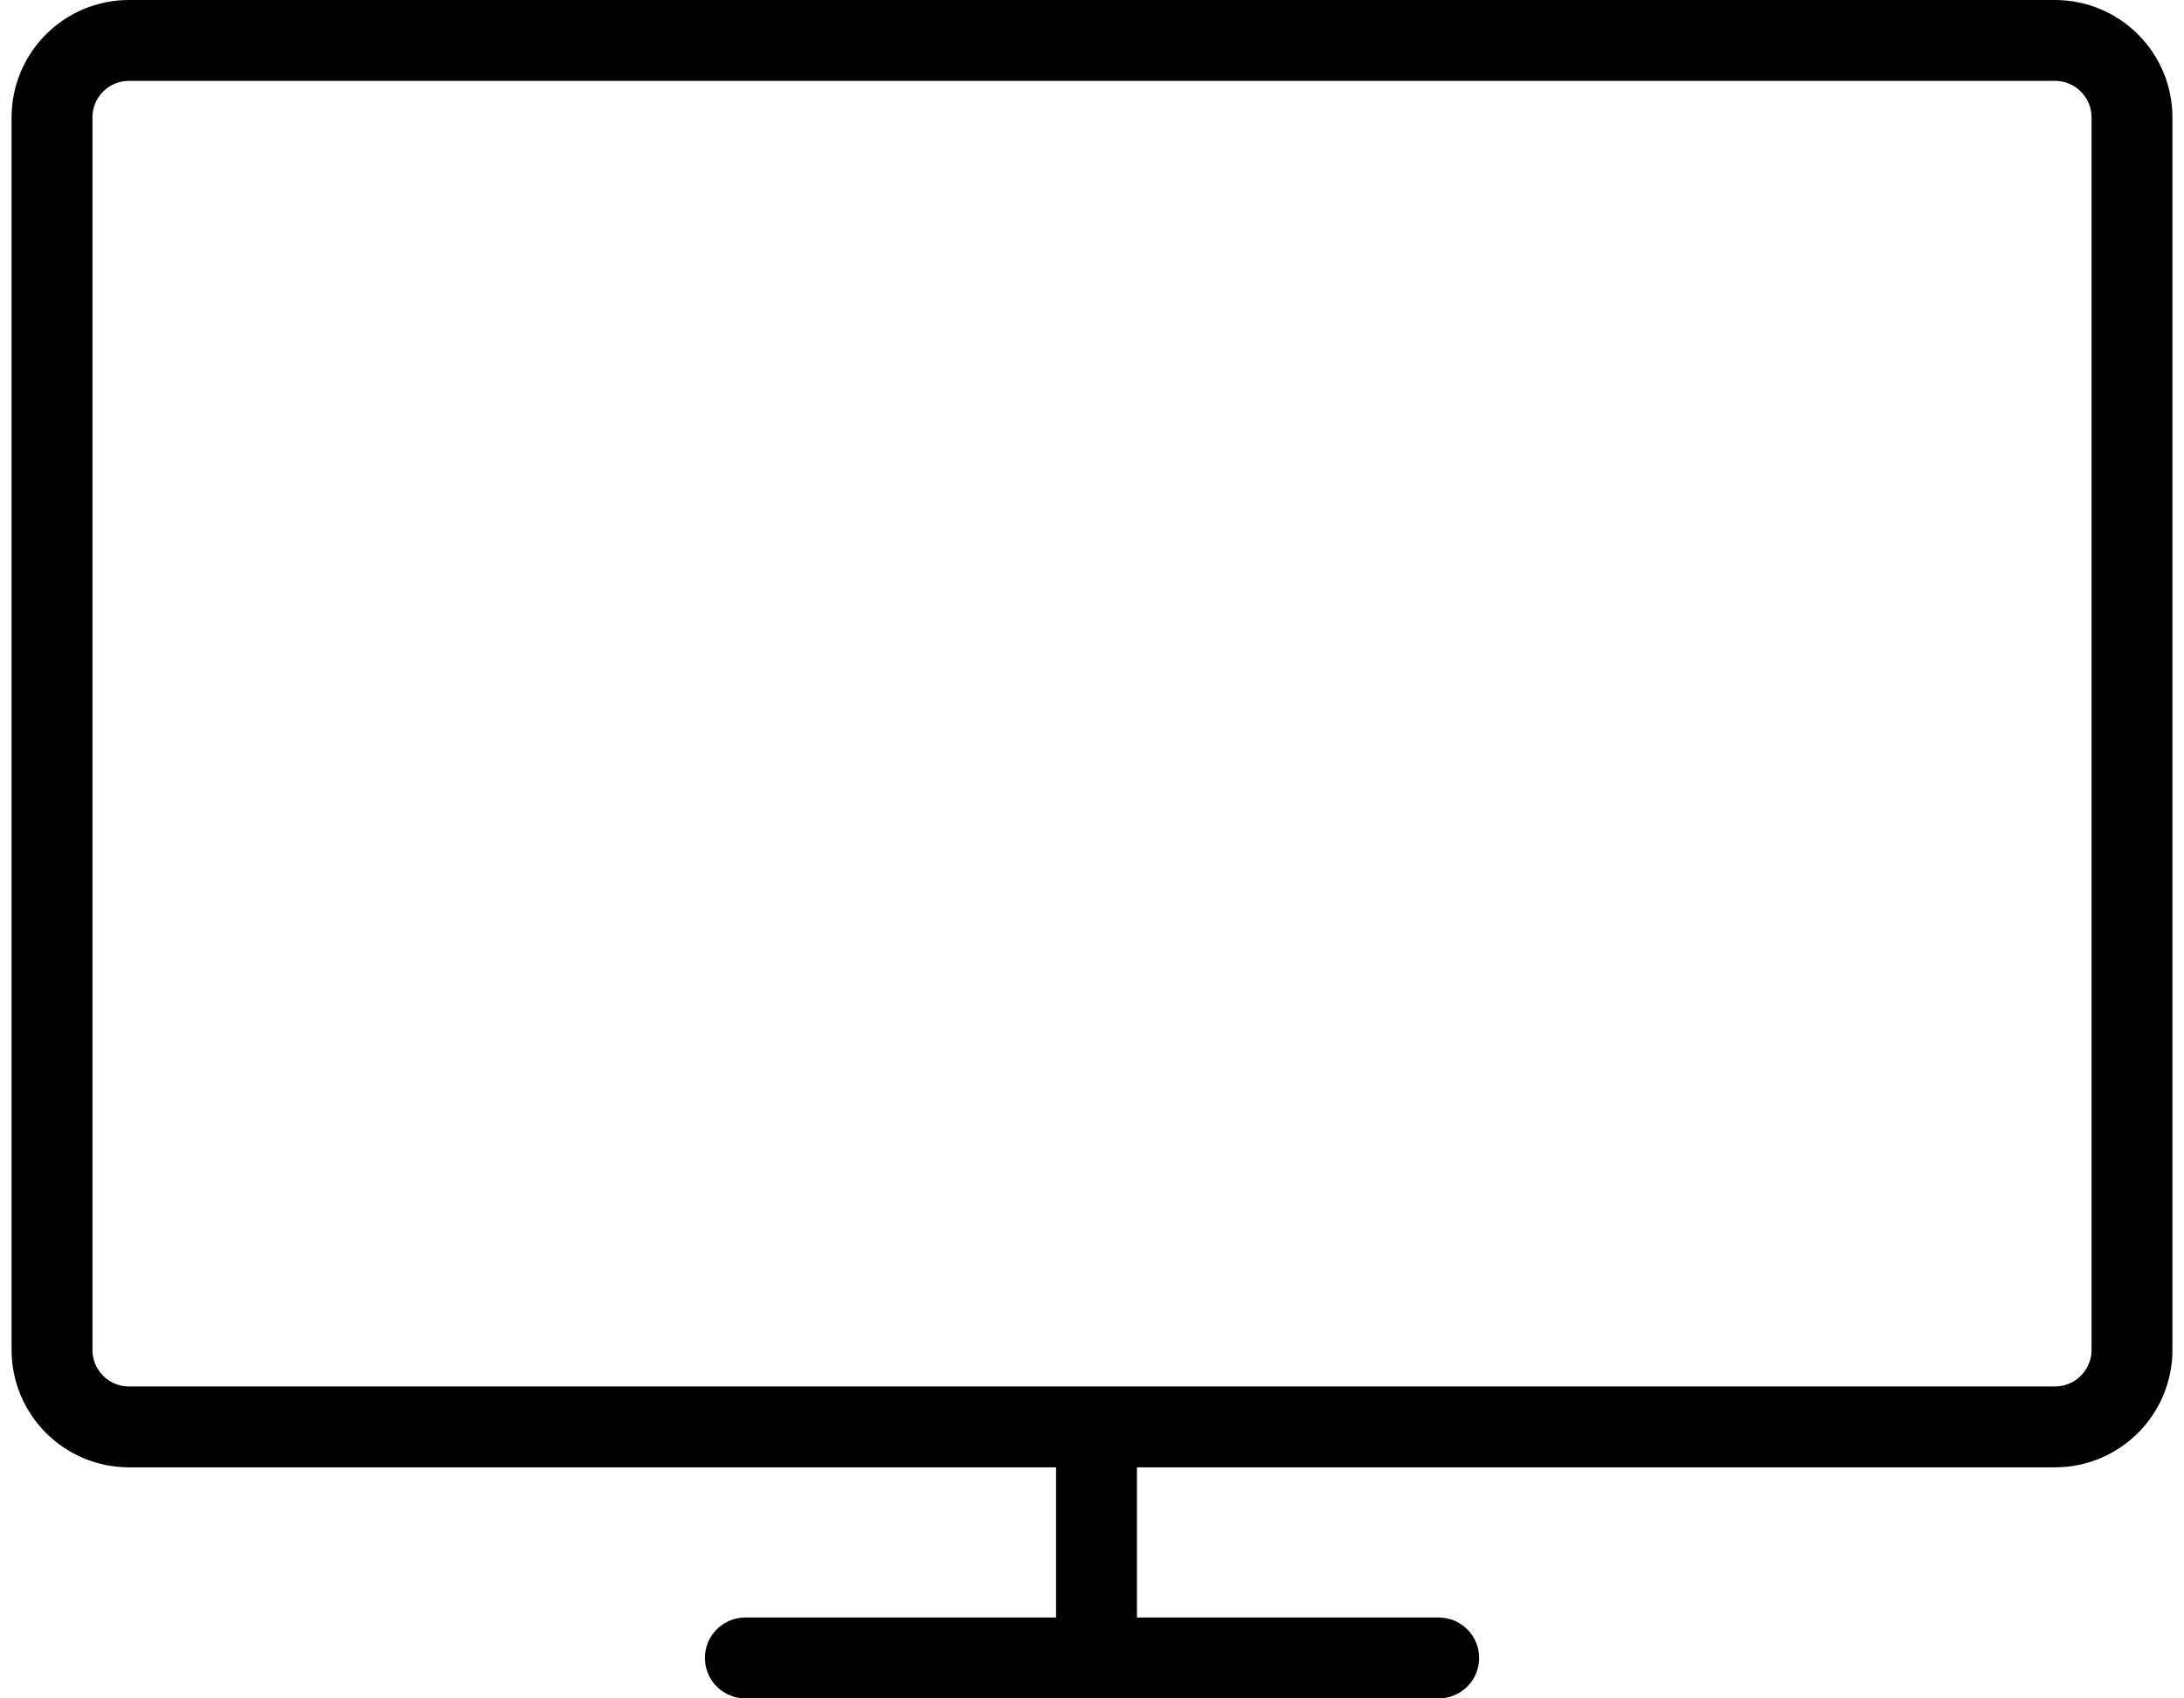 <svg width="54" height="42" viewBox="0 0 54 42" fill="none" xmlns="http://www.w3.org/2000/svg">
<path d="M50.809 1H3.19C2.138 1 1.286 1.853 1.286 2.905V33.381C1.286 34.433 2.138 35.286 3.19 35.286H50.809C51.861 35.286 52.714 34.433 52.714 33.381V2.905C52.714 1.853 51.861 1 50.809 1Z" stroke="#000000" stroke-width="2" stroke-linejoin="round"/>
<path d="M27.111 41V35.286" stroke="#000000" stroke-width="2" stroke-linejoin="round"/>
<path d="M35.572 41H18.429" stroke="#000000" stroke-width="2" stroke-linecap="round" stroke-linejoin="round"/>
</svg>
